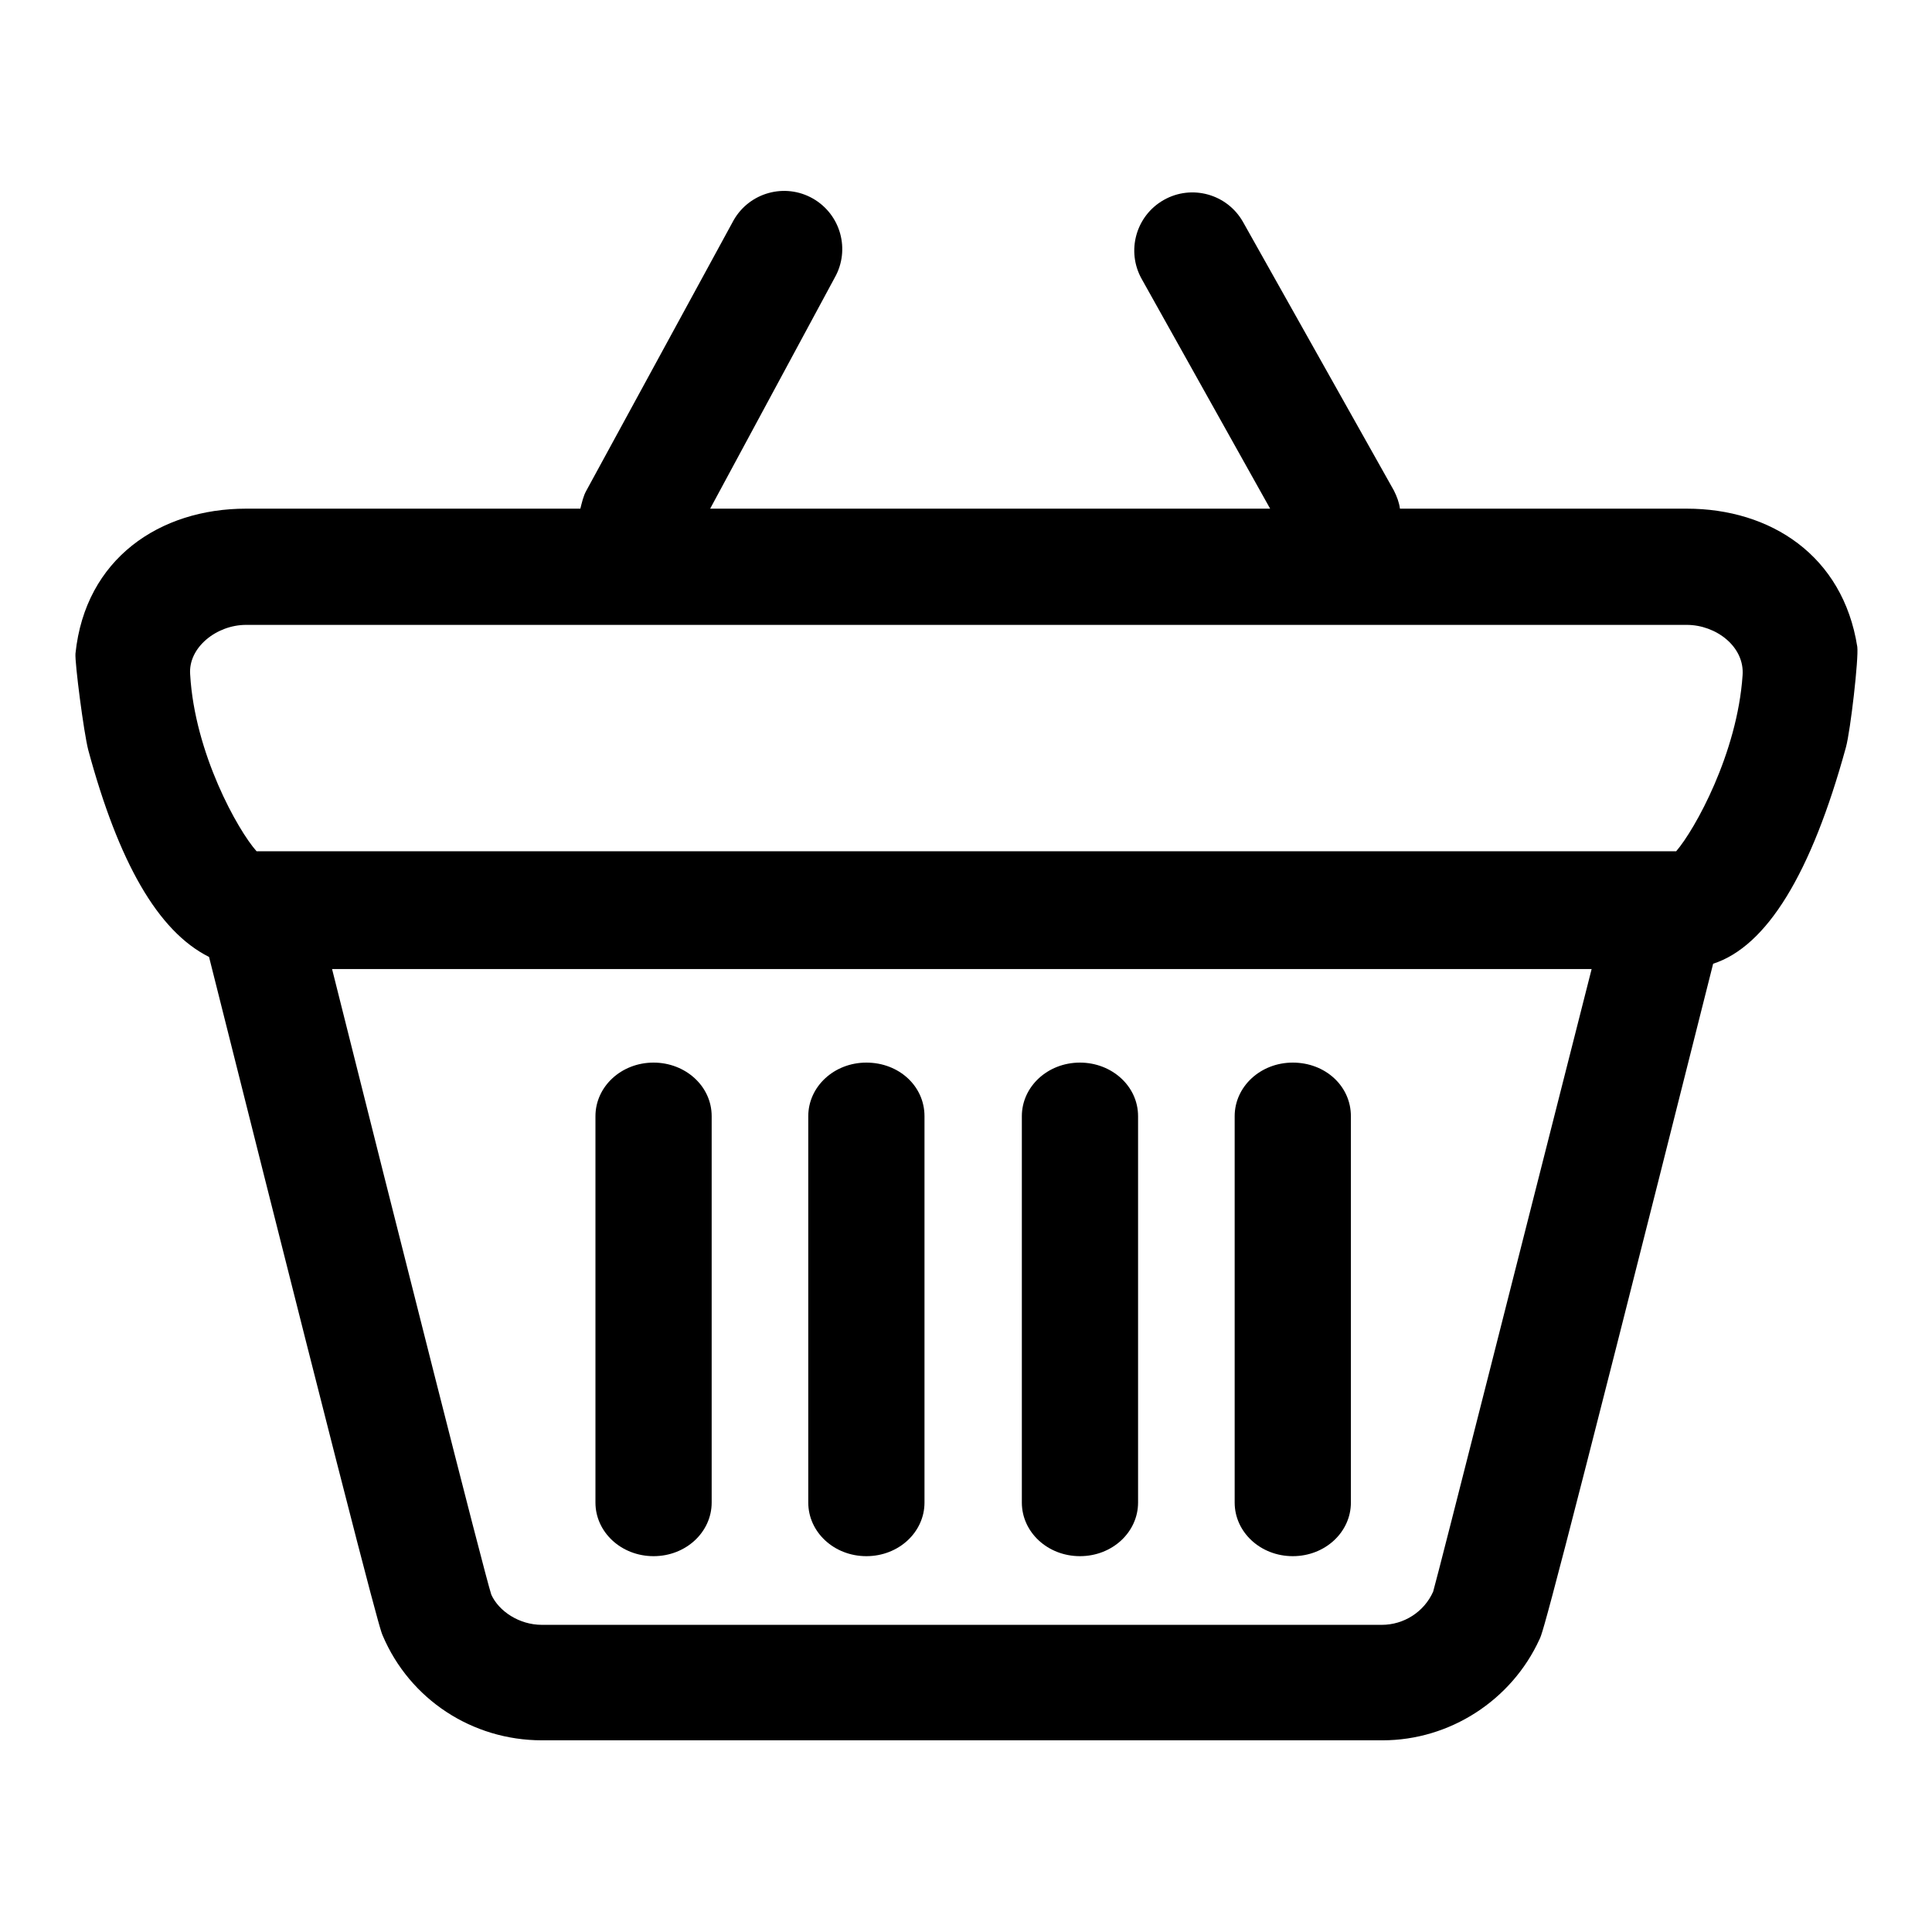 <?xml version="1.0" encoding="utf-8"?>
<!-- Svg Vector Icons : http://www.onlinewebfonts.com/icon -->
<!DOCTYPE svg PUBLIC "-//W3C//DTD SVG 1.1//EN" "http://www.w3.org/Graphics/SVG/1.1/DTD/svg11.dtd">
<svg version="1.1" xmlns="http://www.w3.org/2000/svg" xmlns:xlink="http://www.w3.org/1999/xlink" x="0px" y="0px" viewBox="0 0 256 256" enable-background="new 0 0 256 256" xml:space="preserve">
<g><g><path fill="#000000" d="M223.5,67.4h-38c-0.1-0.8-0.4-1.6-0.8-2.4l-20-35.6c-2.1-3.7-6.8-5-10.5-2.9c-3.7,2.1-5,6.8-2.9,10.5l17,30.4H94.1l16.5-30.6c2.1-3.7,0.8-8.4-2.9-10.5c-3.7-2.1-8.4-0.8-10.5,2.9L77.7,65c-0.4,0.7-0.6,1.6-0.8,2.4H32.6c-11.4,0-21.3,6.6-22.6,19.2c-0.1,1.2,1.1,10.5,1.7,12.8c4,14.8,9.2,24,16,27.4c22,87.6,22.7,89.2,23,89.9c3.6,8.5,11.9,13.9,21.1,13.9h111.4c8.9,0,17.1-5.3,20.8-13.4c0.4-0.8,1.1-2.5,23-89.5c7.1-2.3,13-11.9,17.6-28.7c0.6-2.2,1.7-11.8,1.5-13.3C244.2,73.6,234.6,67.4,223.5,67.4z M32.6,82.8h190.9c3.9,0,7.7,2.9,7.4,6.7c-0.7,10.3-6.3,20.4-8.8,23.3h-1.4H34c-2.5-2.8-8.2-13-8.8-23.4C24.9,85.8,28.7,82.8,32.6,82.8z M189.9,210.9c-1.2,2.7-3.9,4.4-6.8,4.4H71.8c-3,0-5.7-1.8-6.7-4c-1-3.1-12.4-48.2-21.1-82.9h166.9C202.1,163,190.7,208.1,189.9,210.9z"/><path fill="#000000" d="M86.6,140.8c-4.3,0-7.7,3.2-7.7,7.1v51.2c0,3.9,3.4,7.1,7.7,7.1c4.3,0,7.7-3.2,7.7-7.1v-51.2C94.3,143.9,90.8,140.8,86.6,140.8z"/><path fill="#000000" d="M114.8,140.8c-4.3,0-7.7,3.2-7.7,7.1v51.2c0,3.9,3.4,7.1,7.7,7.1c4.3,0,7.7-3.2,7.7-7.1v-51.2C122.5,143.9,119.1,140.8,114.8,140.8z"/><path fill="#000000" d="M143.1,140.8c-4.3,0-7.7,3.2-7.7,7.1v51.2c0,3.9,3.4,7.1,7.7,7.1s7.7-3.2,7.7-7.1v-51.2C150.8,143.9,147.3,140.8,143.1,140.8z"/><path fill="#000000" d="M171.3,140.8c-4.3,0-7.7,3.2-7.7,7.1v51.2c0,3.9,3.4,7.1,7.7,7.1c4.3,0,7.7-3.2,7.7-7.1v-51.2C179,143.9,175.6,140.8,171.3,140.8z"/></g></g>
</svg>